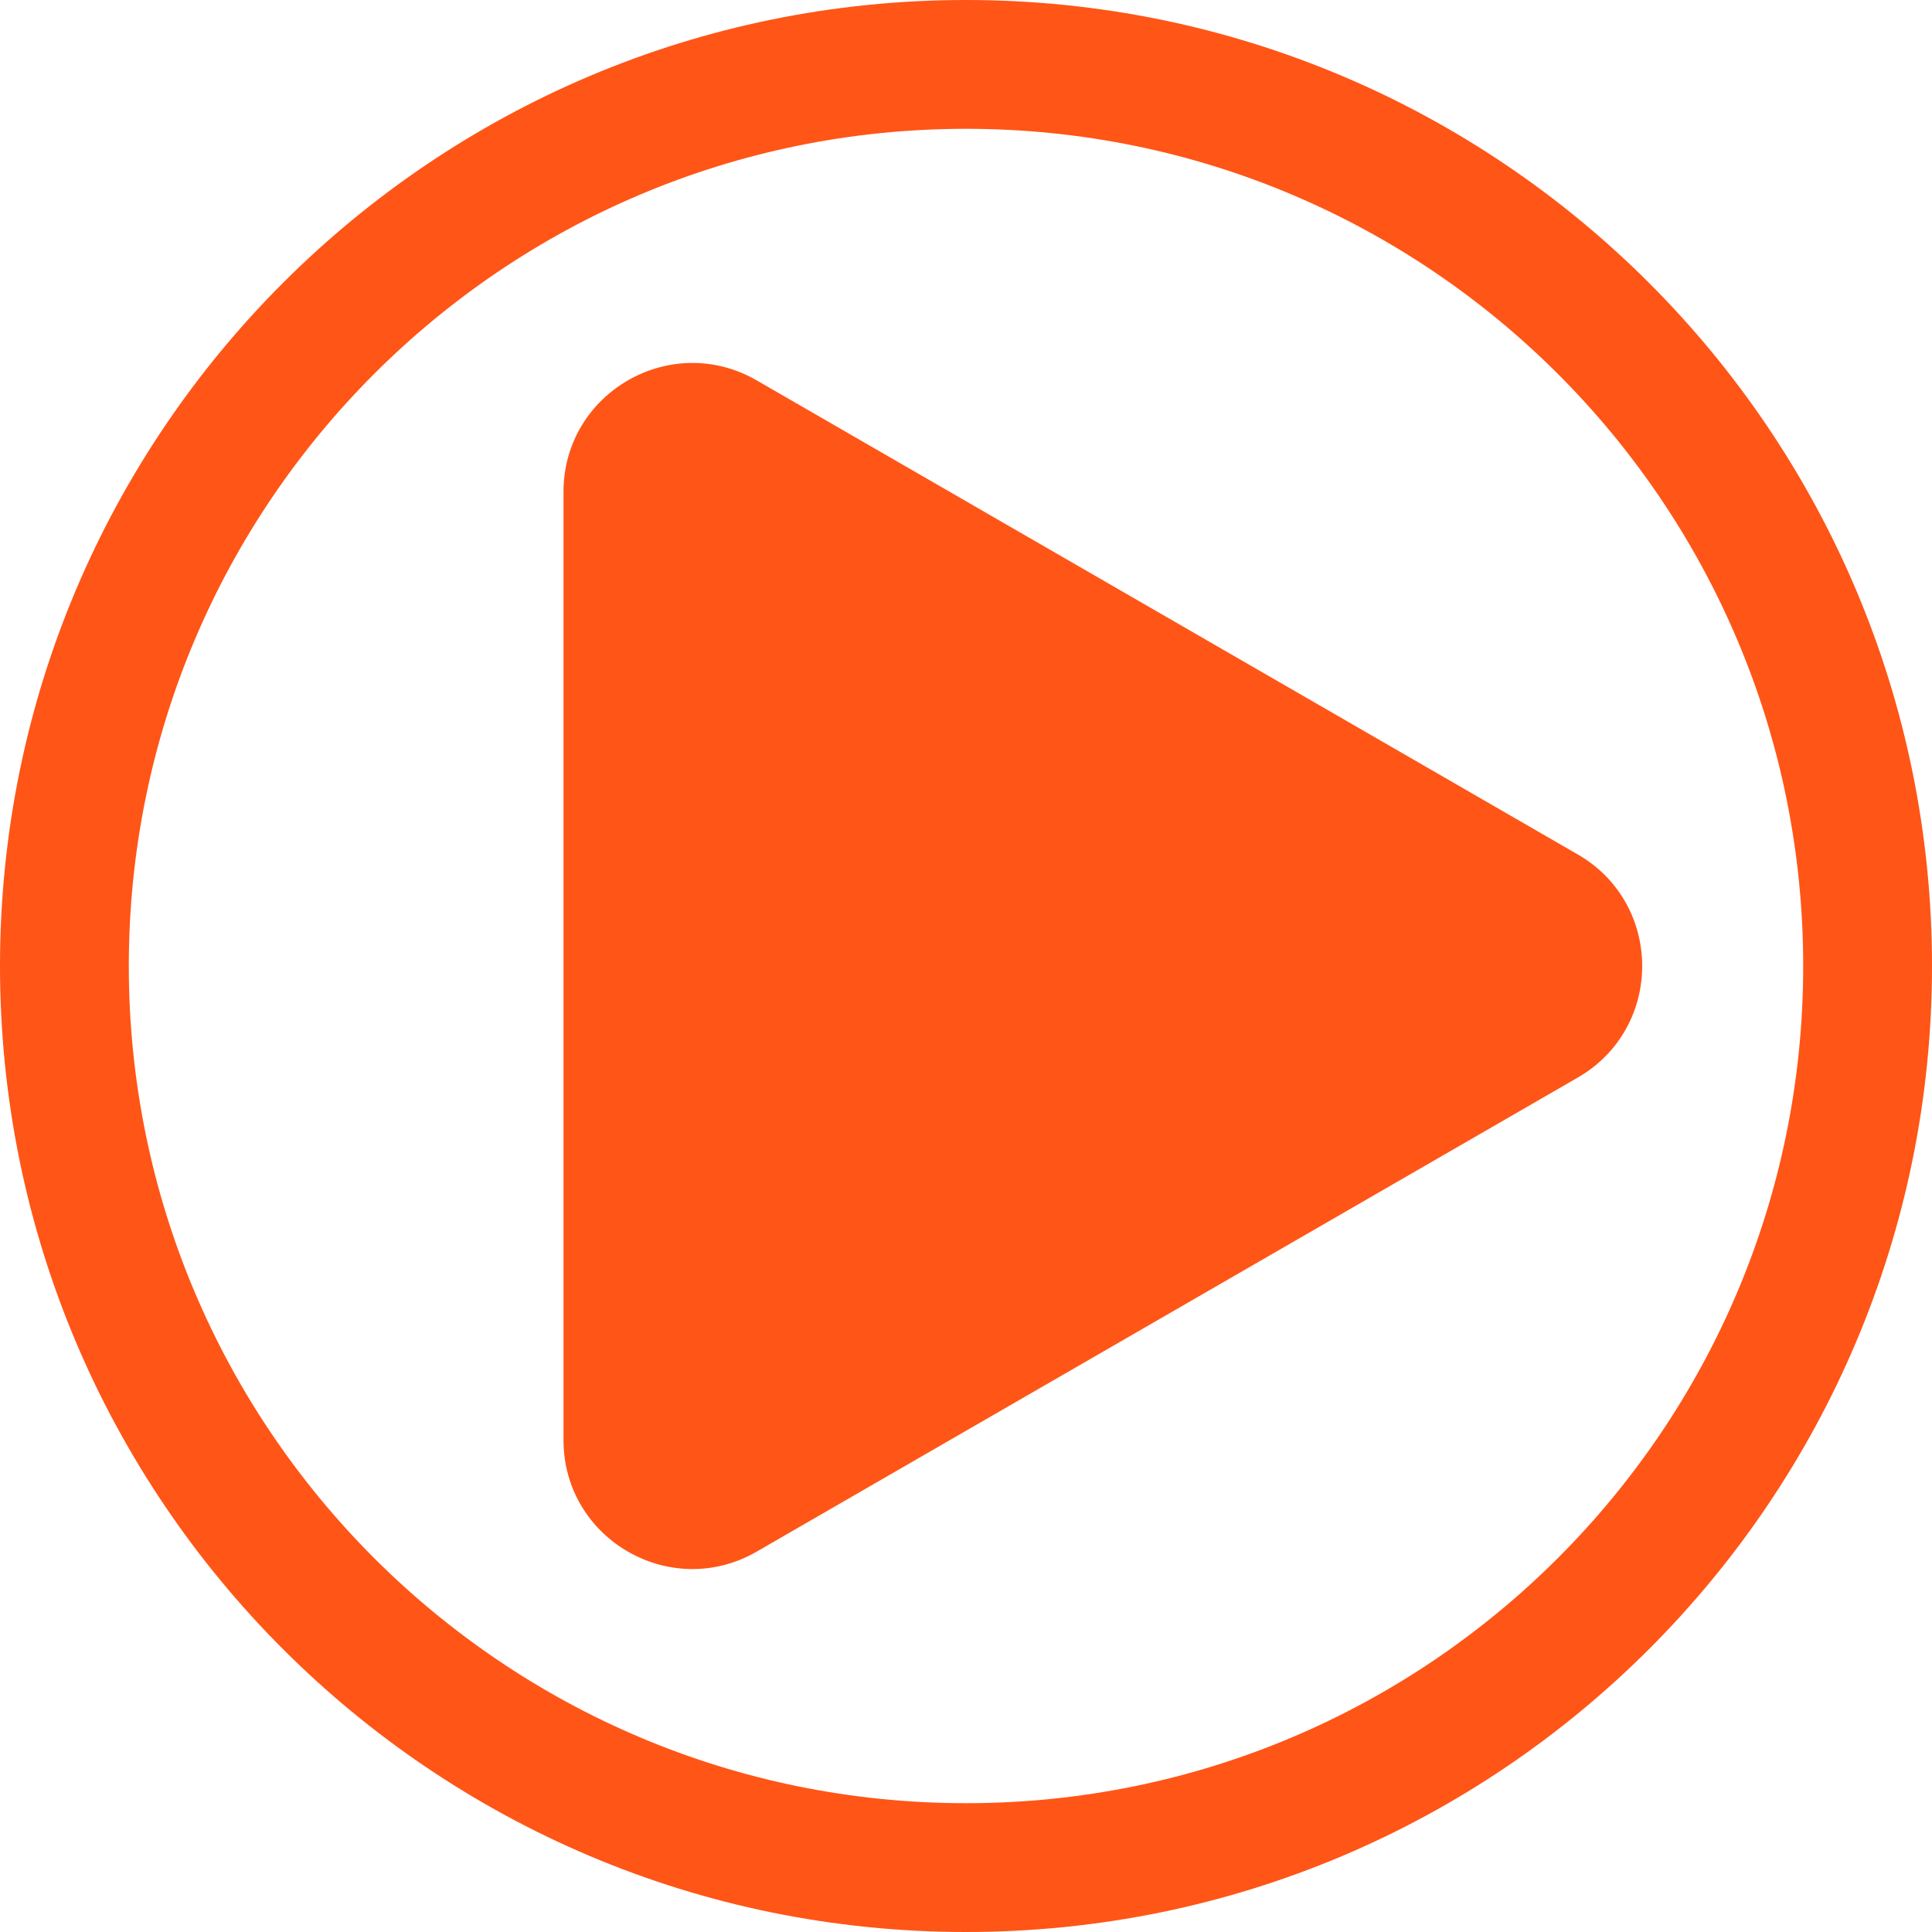 <svg width="60" height="60" viewBox="0 0 60 60" fill="none" xmlns="http://www.w3.org/2000/svg">
<path d="M30 0C46.569 0 60 13.431 60 30C60 46.569 46.569 60 30 60C13.431 60 0 46.569 0 30C0 13.431 13.431 0 30 0ZM30 4C15.641 4 4 15.641 4 30C4 44.359 15.641 56 30 56C44.359 56 56 44.359 56 30C56 15.641 44.359 4 30 4ZM17.5 15.277C17.5 12.198 20.833 10.274 23.5 11.813L49 26.536C51.666 28.076 51.666 31.924 49 33.464L23.5 48.187C20.833 49.726 17.5 47.802 17.5 44.723V15.277Z" fill="#FF5517"/>
</svg>
